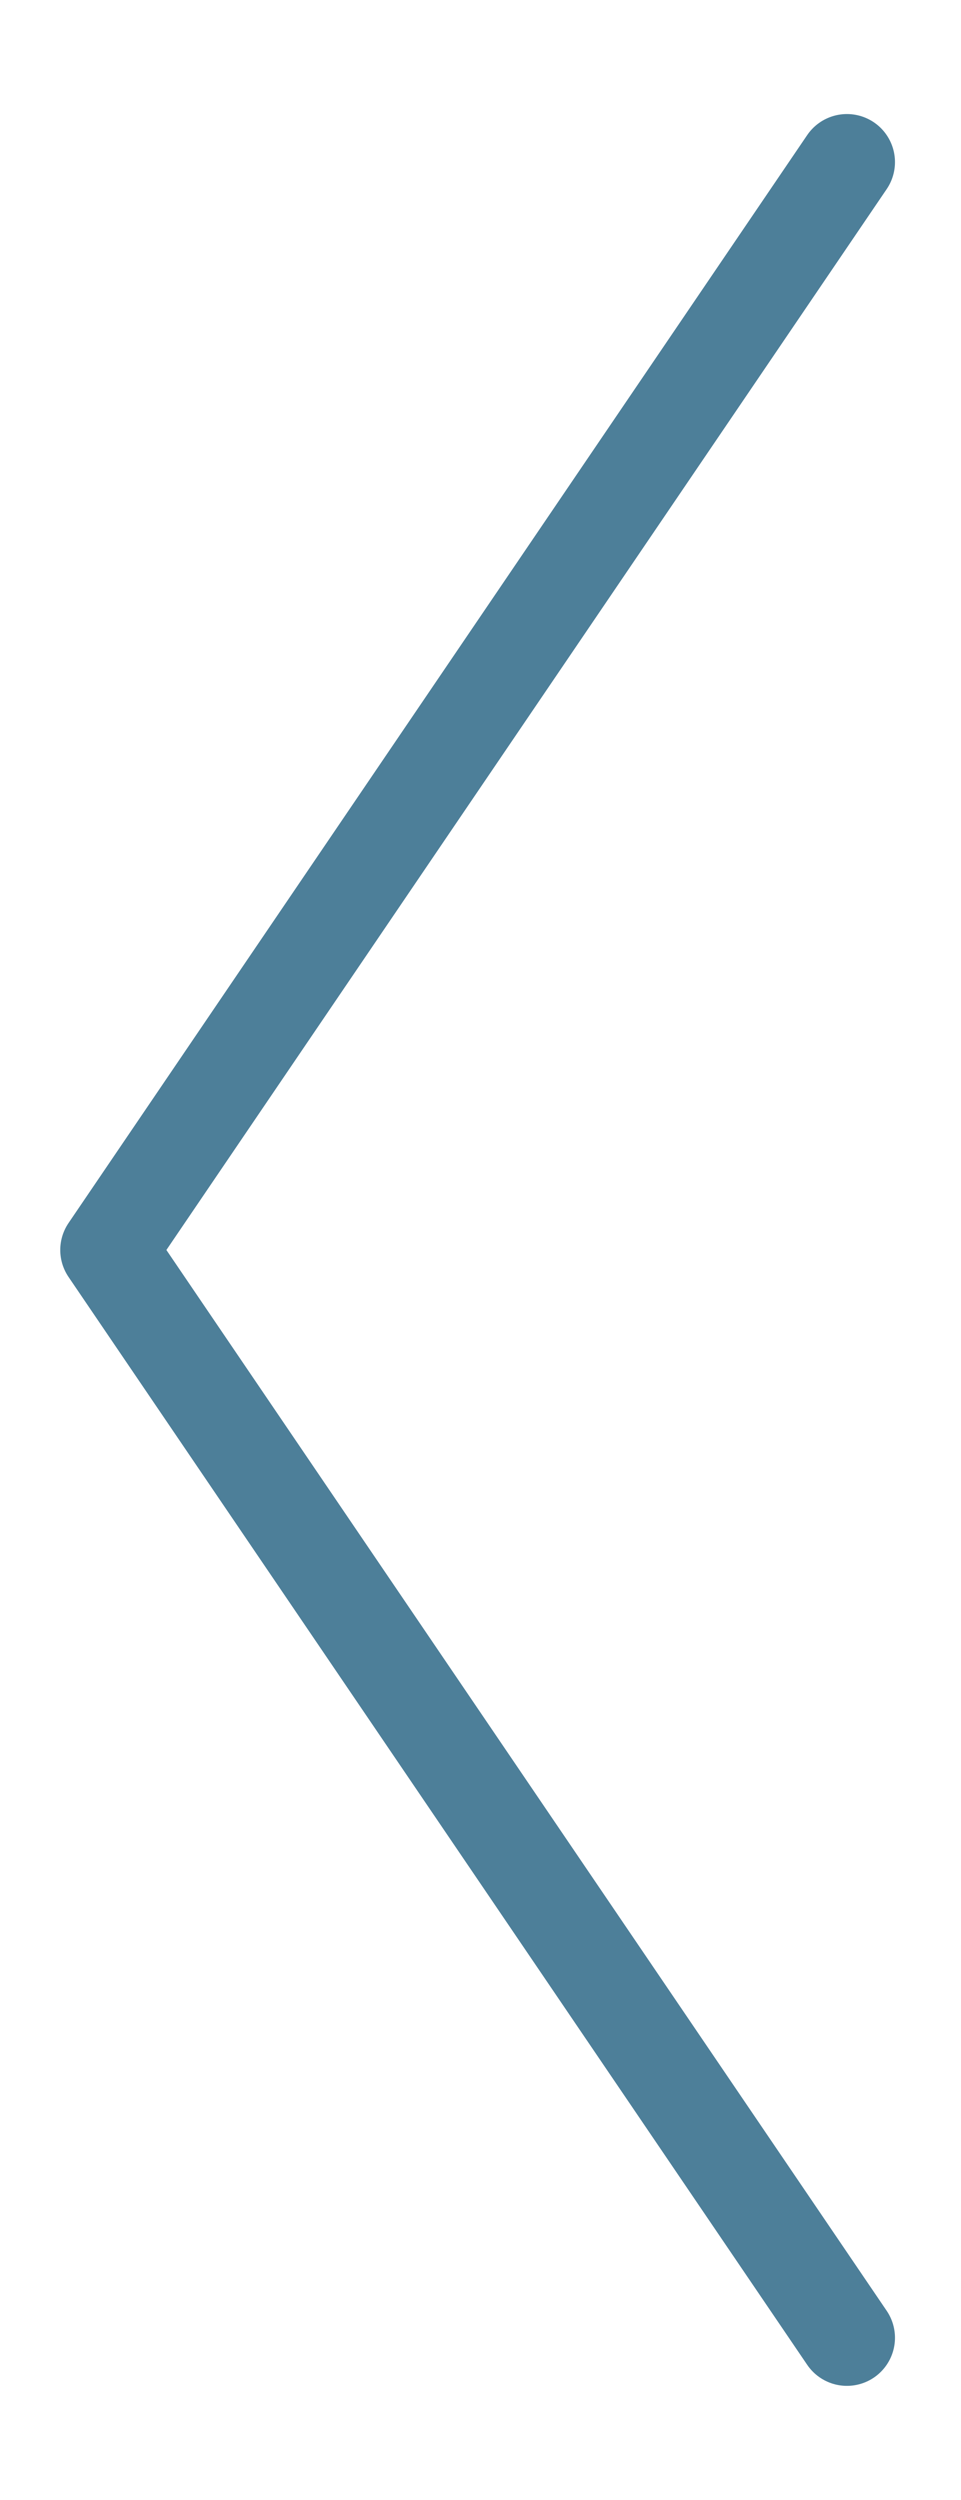 <?xml version="1.0" encoding="utf-8"?>
<svg width="10px" height="26px" viewBox="0 0 10 26" version="1.1" xmlns:xlink="http://www.w3.org/1999/xlink" xmlns="http://www.w3.org/2000/svg">
  <defs>
    <filter id="filter_1">
      <feColorMatrix in="SourceGraphic" type="matrix" values="0 0 0 0 0.369 0 0 0 0 0.039 0 0 0 0 0.102 0 0 0 1 0" />
    </filter>
    <path d="M0 0L9 0L9 25L0 25L0 0Z" id="path_1" />
    <clipPath id="mask_1">
      <use xlink:href="#path_1" />
    </clipPath>
  </defs>
  <g id="6173075916bbea18a918fa33_Slider-Arrow-Left" transform="translate(0.5 0.5)" filter="url(#filter_1)">
    <path d="M0 0L9 0L9 25L0 25L0 0Z" id="Background" fill="none" fill-rule="evenodd" stroke="none" />
    <g clip-path="url(#mask_1)">
      <path d="M7.686 0L0 11.314L7.686 22.627" transform="translate(0.627 1.186)" id="Shape" fill="none" fill-rule="evenodd" stroke="#4D7F99" stroke-width="1" stroke-linecap="round" stroke-linejoin="round" />
    </g>
  </g>
</svg>